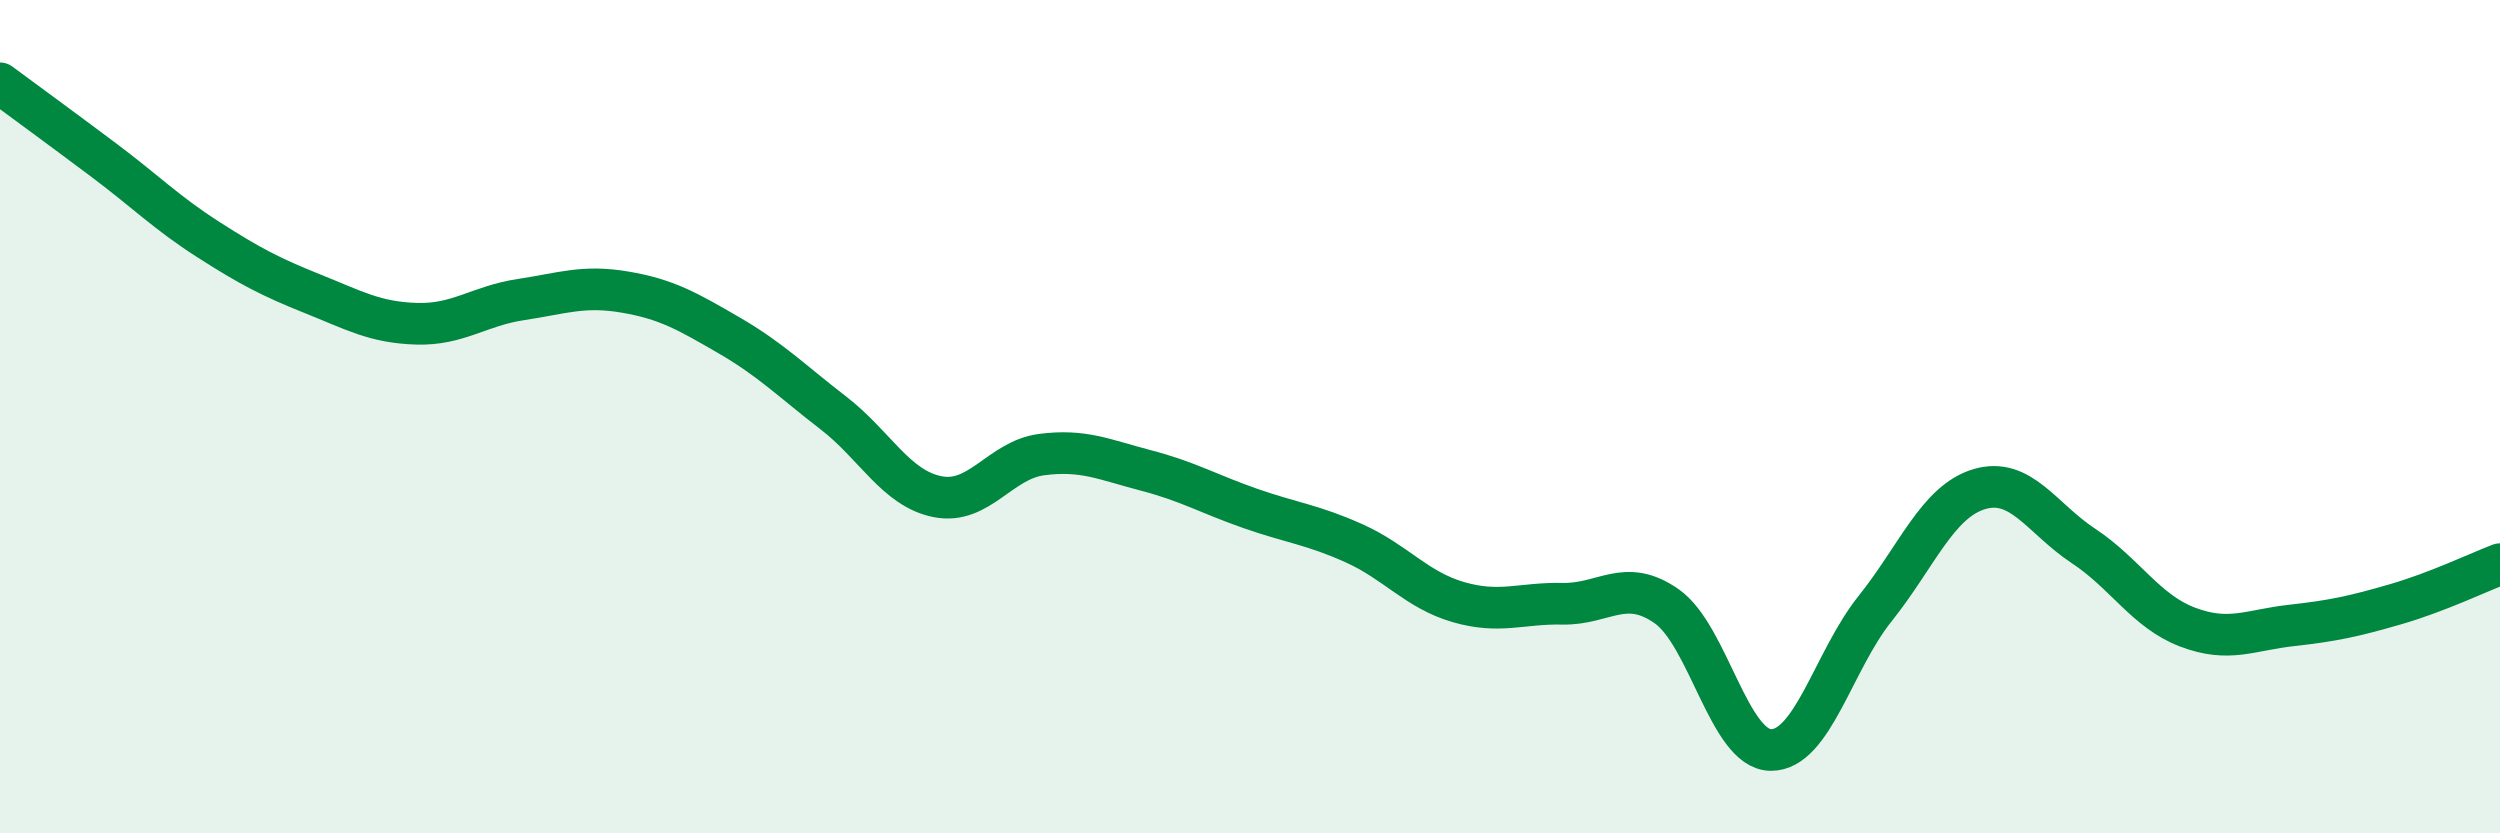 
    <svg width="60" height="20" viewBox="0 0 60 20" xmlns="http://www.w3.org/2000/svg">
      <path
        d="M 0,2 C 0.5,2.37 1.5,3.1 2.5,3.85 C 3.5,4.6 4,5.11 5,5.75 C 6,6.39 6.5,6.65 7.5,7.05 C 8.5,7.45 9,7.74 10,7.77 C 11,7.8 11.5,7.34 12.5,7.19 C 13.5,7.04 14,6.84 15,7.01 C 16,7.18 16.5,7.47 17.5,8.05 C 18.5,8.63 19,9.14 20,9.91 C 21,10.68 21.5,11.72 22.5,11.92 C 23.5,12.12 24,11.04 25,10.91 C 26,10.78 26.5,11.03 27.5,11.29 C 28.5,11.55 29,11.85 30,12.2 C 31,12.55 31.5,12.59 32.5,13.04 C 33.5,13.49 34,14.16 35,14.45 C 36,14.74 36.5,14.47 37.5,14.49 C 38.5,14.51 39,13.85 40,14.55 C 41,15.25 41.5,17.99 42.5,18 C 43.5,18.01 44,15.86 45,14.61 C 46,13.36 46.5,12.04 47.5,11.74 C 48.5,11.44 49,12.44 50,13.1 C 51,13.76 51.5,14.67 52.5,15.05 C 53.5,15.43 54,15.12 55,15.01 C 56,14.9 56.5,14.79 57.5,14.5 C 58.5,14.21 59.5,13.73 60,13.54L60 20L0 20Z"
        fill="#008740"
        opacity="0.1"
        stroke-linecap="round"
        stroke-linejoin="round"
      />
      <path
        d="M 0,2 C 0.5,2.37 1.5,3.1 2.5,3.85 C 3.5,4.6 4,5.11 5,5.75 C 6,6.39 6.5,6.65 7.5,7.05 C 8.5,7.45 9,7.74 10,7.77 C 11,7.8 11.5,7.34 12.5,7.19 C 13.5,7.04 14,6.84 15,7.01 C 16,7.18 16.5,7.47 17.5,8.05 C 18.5,8.63 19,9.14 20,9.91 C 21,10.68 21.5,11.72 22.5,11.92 C 23.5,12.12 24,11.04 25,10.91 C 26,10.78 26.5,11.03 27.5,11.29 C 28.5,11.55 29,11.85 30,12.2 C 31,12.55 31.5,12.59 32.5,13.04 C 33.5,13.49 34,14.16 35,14.45 C 36,14.74 36.5,14.47 37.5,14.49 C 38.5,14.51 39,13.85 40,14.55 C 41,15.25 41.5,17.99 42.5,18 C 43.5,18.01 44,15.86 45,14.61 C 46,13.36 46.5,12.04 47.5,11.74 C 48.5,11.44 49,12.44 50,13.1 C 51,13.76 51.5,14.67 52.5,15.05 C 53.5,15.43 54,15.12 55,15.01 C 56,14.9 56.5,14.79 57.5,14.5 C 58.5,14.21 59.5,13.73 60,13.54"
        stroke="#008740"
        stroke-width="1"
        fill="none"
        stroke-linecap="round"
        stroke-linejoin="round"
      />
    </svg>
  